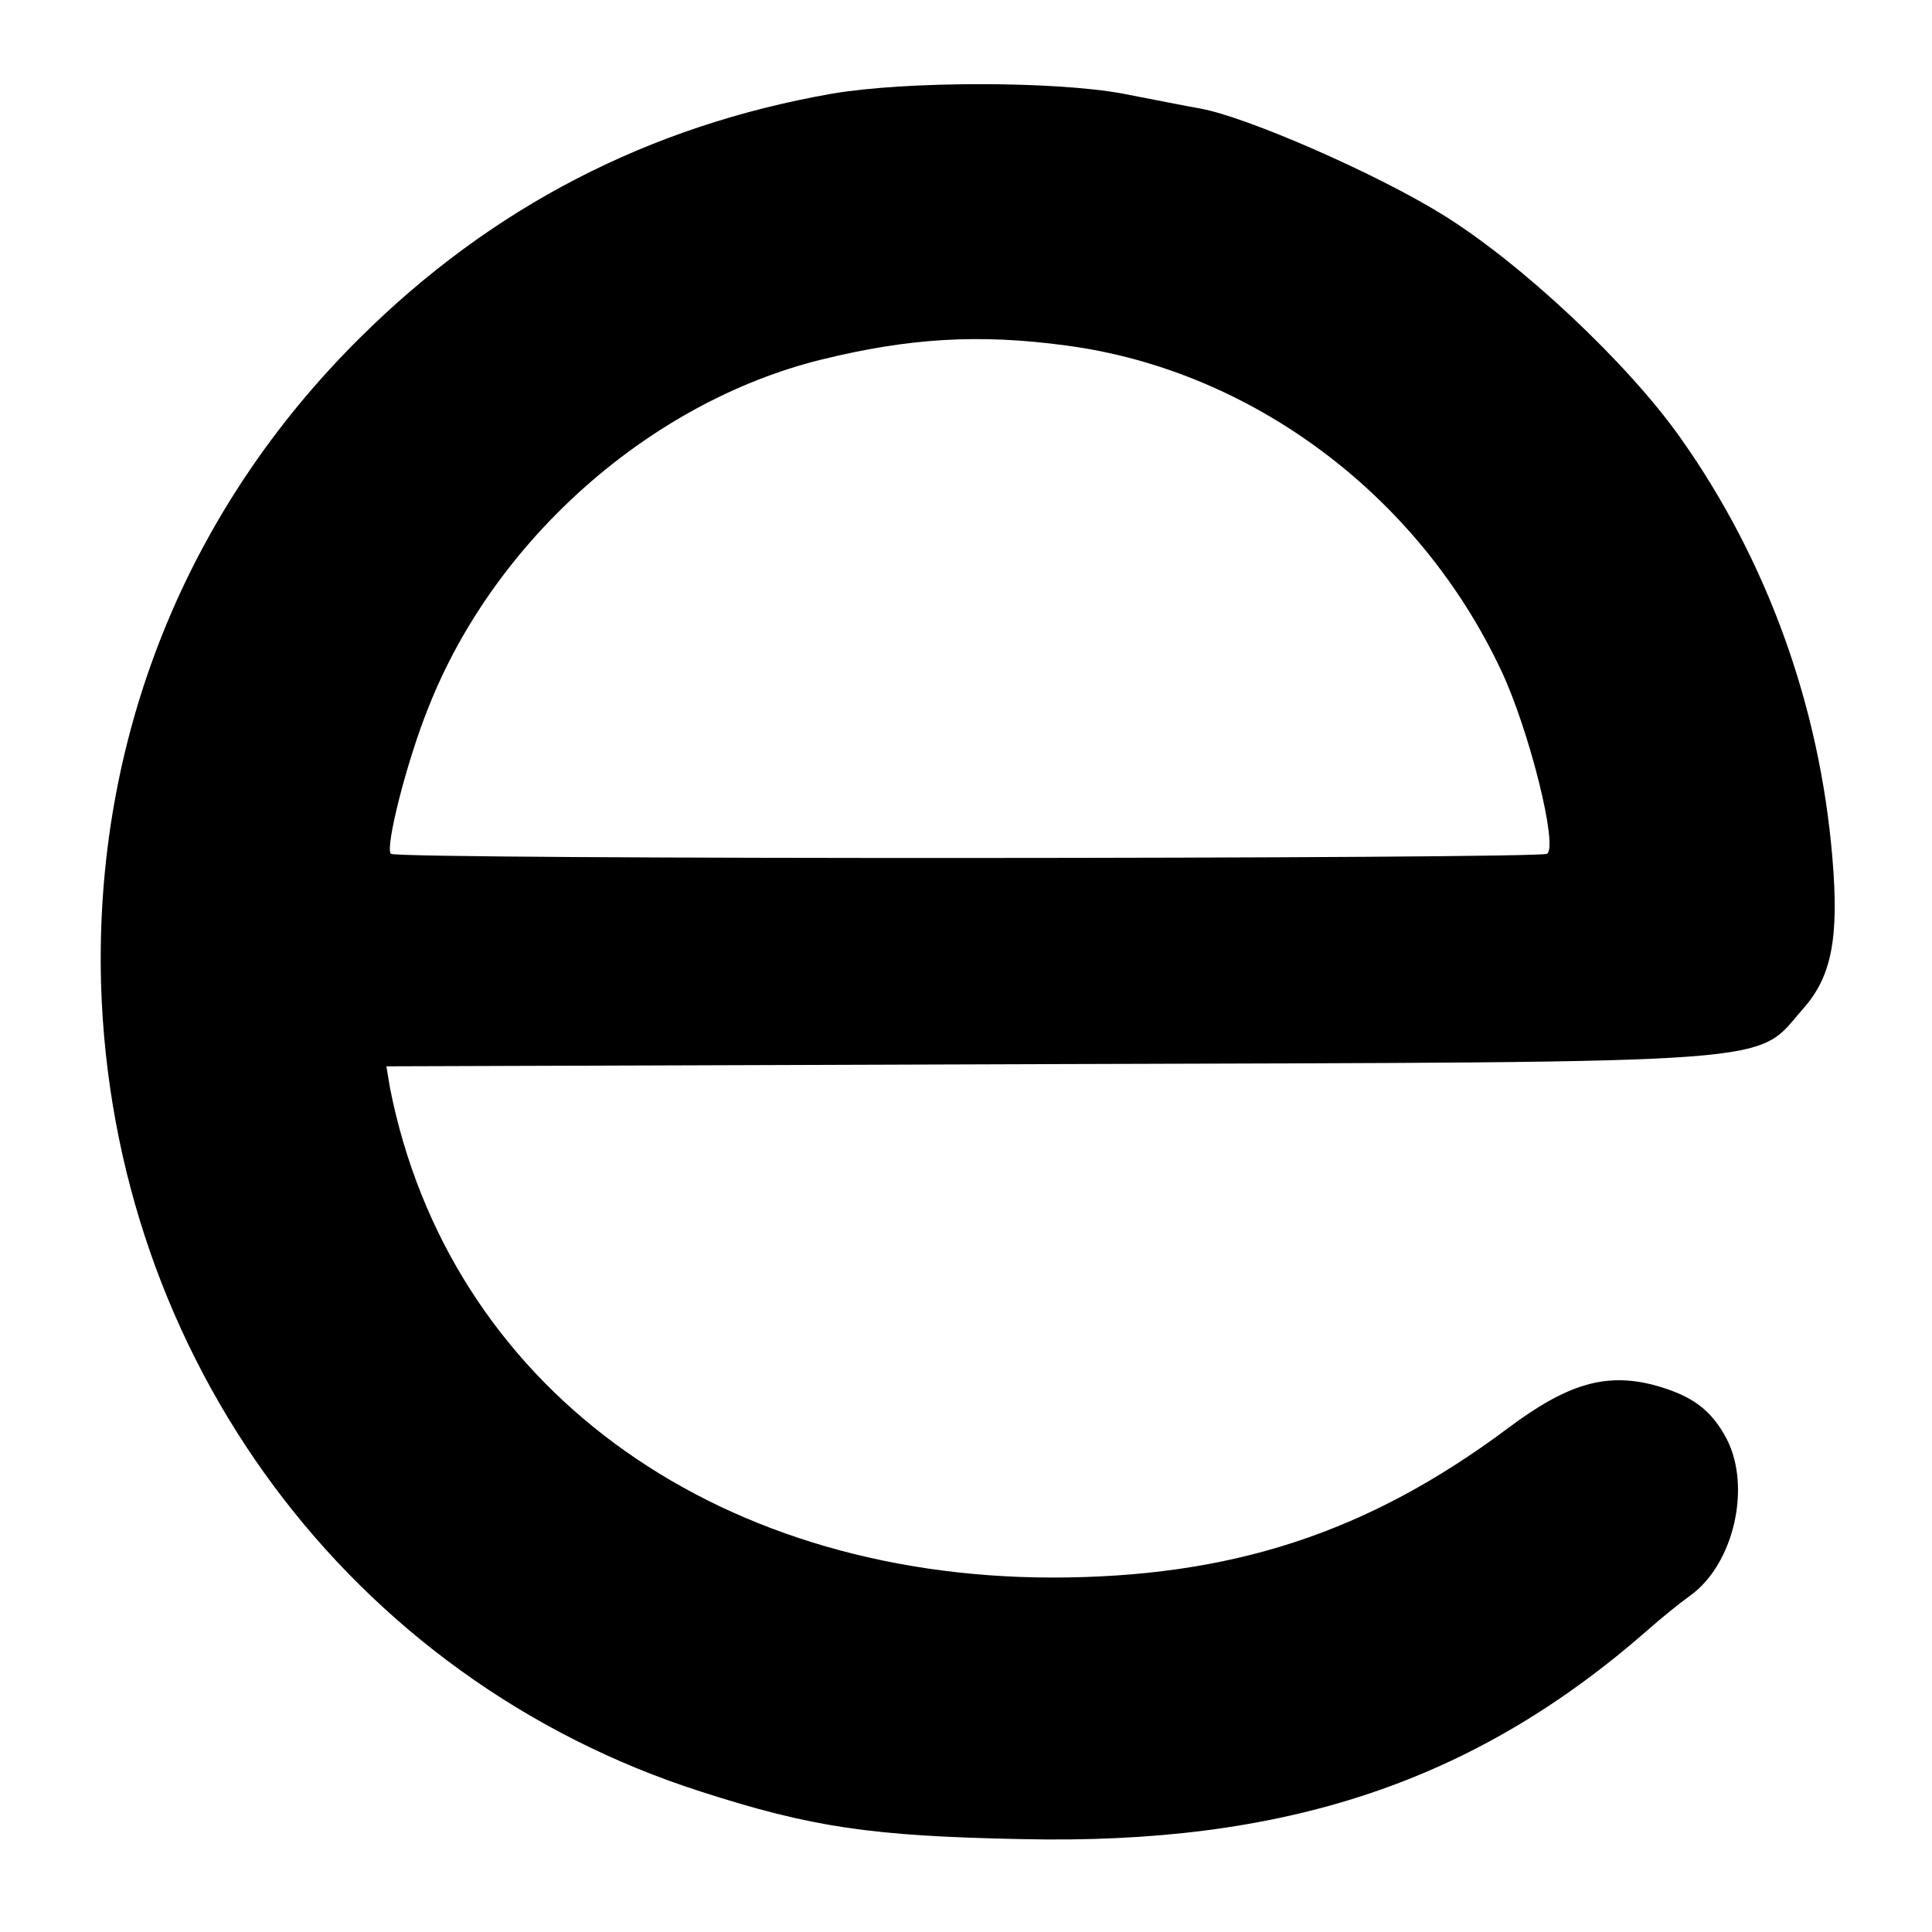 <?xml version="1.0" standalone="no"?>
<!DOCTYPE svg PUBLIC "-//W3C//DTD SVG 20010904//EN"
 "http://www.w3.org/TR/2001/REC-SVG-20010904/DTD/svg10.dtd">
<svg version="1.0" xmlns="http://www.w3.org/2000/svg"
 width="260pt" height="260pt" viewBox="0 0 260 260"
 preserveAspectRatio="xMidYMid meet">
<g transform="translate(0,260) scale(0.1,-0.1)"
fill="#000000" stroke="none">
<path d="M1120 2474 c-246 -43 -458 -152 -636 -329 -234 -232 -357 -539 -348
-869 15 -504 336 -936 807 -1087 149 -48 229 -60 432 -64 355 -8 609 77 842
281 18 16 44 37 58 47 58 42 82 145 49 210 -21 40 -47 59 -98 73 -65 17 -117
2 -198 -59 -188 -140 -371 -200 -613 -200 -460 1 -811 261 -890 658 l-5 30
897 3 c1004 3 943 -1 1010 75 38 43 48 95 39 202 -17 205 -88 401 -204 565
-71 101 -216 237 -322 302 -89 55 -263 131 -325 142 -17 3 -63 12 -104 20 -92
17 -291 17 -391 0z m315 -339 c249 -33 475 -201 586 -439 37 -79 76 -235 61
-245 -12 -7 -1548 -8 -1556 0 -8 8 21 124 51 198 89 225 298 410 528 467 118
29 212 35 330 19z"/>
</g>
</svg>
